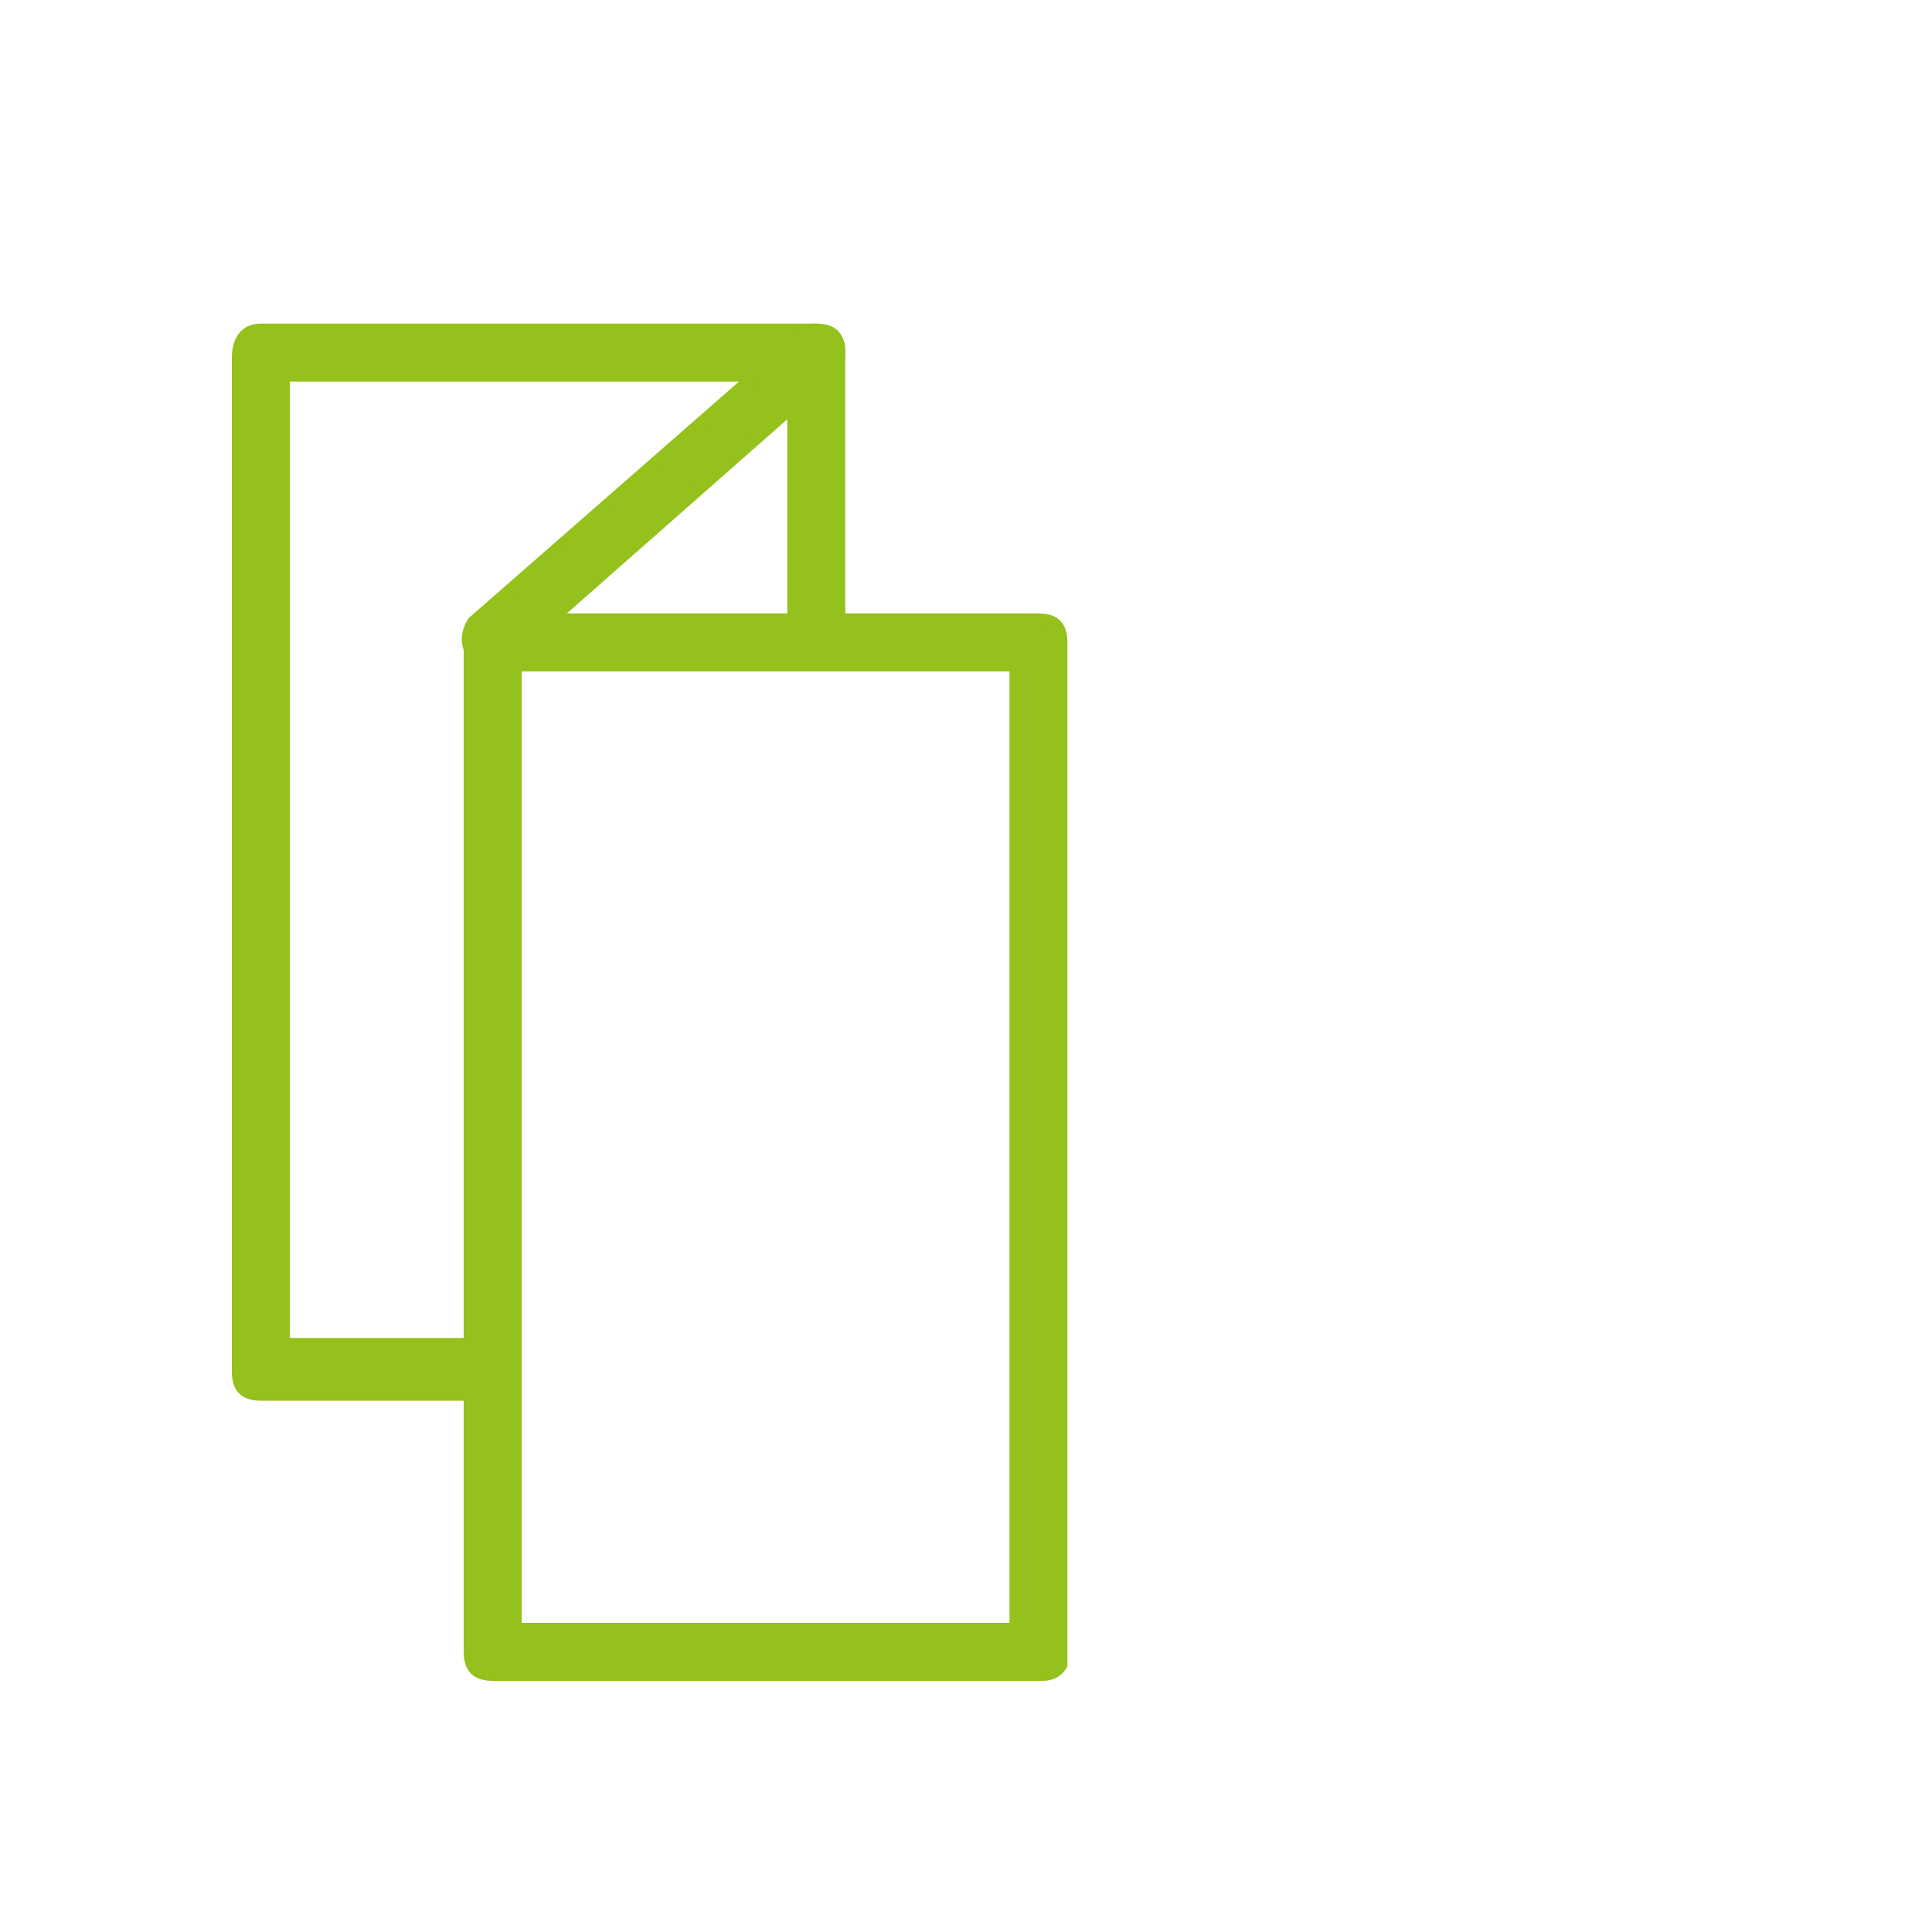 <?xml version="1.0" encoding="utf-8"?>
<!-- Generator: Adobe Illustrator 25.2.0, SVG Export Plug-In . SVG Version: 6.00 Build 0)  -->
<svg version="1.1" id="Ebene_1" xmlns="http://www.w3.org/2000/svg" xmlns:xlink="http://www.w3.org/1999/xlink" x="0px" y="0px"
	 viewBox="0 0 40 40" style="enable-background:new 0 0 40 40;" xml:space="preserve">
<style type="text/css">
	.st0{display:none;}
	.st1{display:inline;fill:#94C11C;}
	.st2{fill:#94C11C;}
</style>
<g id="Ebene_1_1_" class="st0">
	<path class="st1" d="M21.8,12.5h-4.1V7.3V7.2l0,0c0,0,0,0,0-0.1l0,0c0,0,0,0,0-0.1l0,0c0,0,0,0,0-0.1l0,0c0,0,0,0,0-0.1l0,0l0,0
		l0,0c0,0,0,0-0.1,0l0,0c0,0,0,0-0.1,0l0,0l0,0c0,0,0,0-0.1,0l0,0c0,0,0,0-0.1,0l0,0c0,0,0,0-0.1,0l0,0l0,0H5.3
		C5,6.7,4.7,6.9,4.7,7.3v21.1C4.7,28.7,5,29,5.3,29h4.1v5.3c0,0.3,0.3,0.6,0.6,0.6h11.7c0.3,0,0.6-0.3,0.6-0.6V13.1
		C22.3,12.8,22.1,12.5,21.8,12.5z M11.6,12.5l4.8-4v4H11.6z M5.9,27.8v-20h9.5l-5.8,4.8c0,0,0,0-0.1,0l0,0l0,0l0,0l0,0l0,0l0,0l0,0
		l0,0l0,0l0,0l0,0l0,0l0,0c0,0,0,0,0,0.1v14.7H5.9V27.8z M21.2,33.7H10.6v-20h10.6V33.7z"/>
</g>
<g id="Ebene_2_1_">
	<g>
		<path class="st2" d="M5.4,29c-0.4,0-0.6-0.2-0.6-0.6v-21c0-0.4,0.2-0.7,0.6-0.7h11.5c0.2,0,0.6,0.2,0.6,0.5c0,0.1,0,0.4-0.2,0.6
			l-6.7,5.9c-0.1,0.1-0.2,0.1-0.4,0.1c-0.1,0-0.3,0-0.4-0.1c-0.3-0.2-0.3-0.6-0.1-0.9l0,0l5.6-4.9H6v19.8h4c0.4,0,0.6,0.2,0.6,0.6
			c0,0.3-0.3,0.7-0.6,0.7H5.4z"/>
		<path class="st2" d="M10,28.7H5.4c-0.2,0-0.3-0.1-0.3-0.3v-21C5.1,7.2,5.2,7,5.4,7h11.5c0.1,0,0.3,0.1,0.3,0.2s0,0.3-0.1,0.4
			l-6.7,5.9c-0.1,0.1-0.3,0.1-0.5,0c-0.1-0.1-0.1-0.3,0-0.5L16,7.6H5.7V28H10c0.2,0,0.3,0.1,0.3,0.3S10.1,28.7,10,28.7z"/>
	</g>
	<g>
		<path class="st2" d="M16.9,13.6c-0.4,0-0.6-0.2-0.6-0.6V7.3c0-0.4,0.2-0.6,0.6-0.6s0.6,0.2,0.6,0.6V13
			C17.5,13.4,17.3,13.6,16.9,13.6z"/>
		<path class="st2" d="M16.9,13.3c-0.2,0-0.3-0.1-0.3-0.3V7.3c0-0.2,0.1-0.3,0.3-0.3s0.3,0.1,0.3,0.3V13
			C17.2,13.2,17.1,13.3,16.9,13.3z"/>
	</g>
	<g>
		<path class="st2" d="M10.2,34.8c-0.4,0-0.6-0.2-0.6-0.6V13.3c0-0.4,0.2-0.6,0.6-0.6h11.3c0.4,0,0.6,0.2,0.6,0.6v20.8
			c0,0.1,0,0.3,0,0.4c-0.1,0.2-0.3,0.3-0.5,0.3H10.2z M20.9,33.6V13.9H10.8v19.7H20.9z"/>
		<path class="st2" d="M21.5,34.5H10.2c-0.2,0-0.3-0.1-0.3-0.3V13.3c0-0.2,0.1-0.3,0.3-0.3h11.3c0.2,0,0.3,0.1,0.3,0.3v20.9
			C21.9,34.4,21.7,34.5,21.5,34.5z M10.5,33.9h10.7V13.6H10.5V33.9z"/>
	</g>
</g>
</svg>
